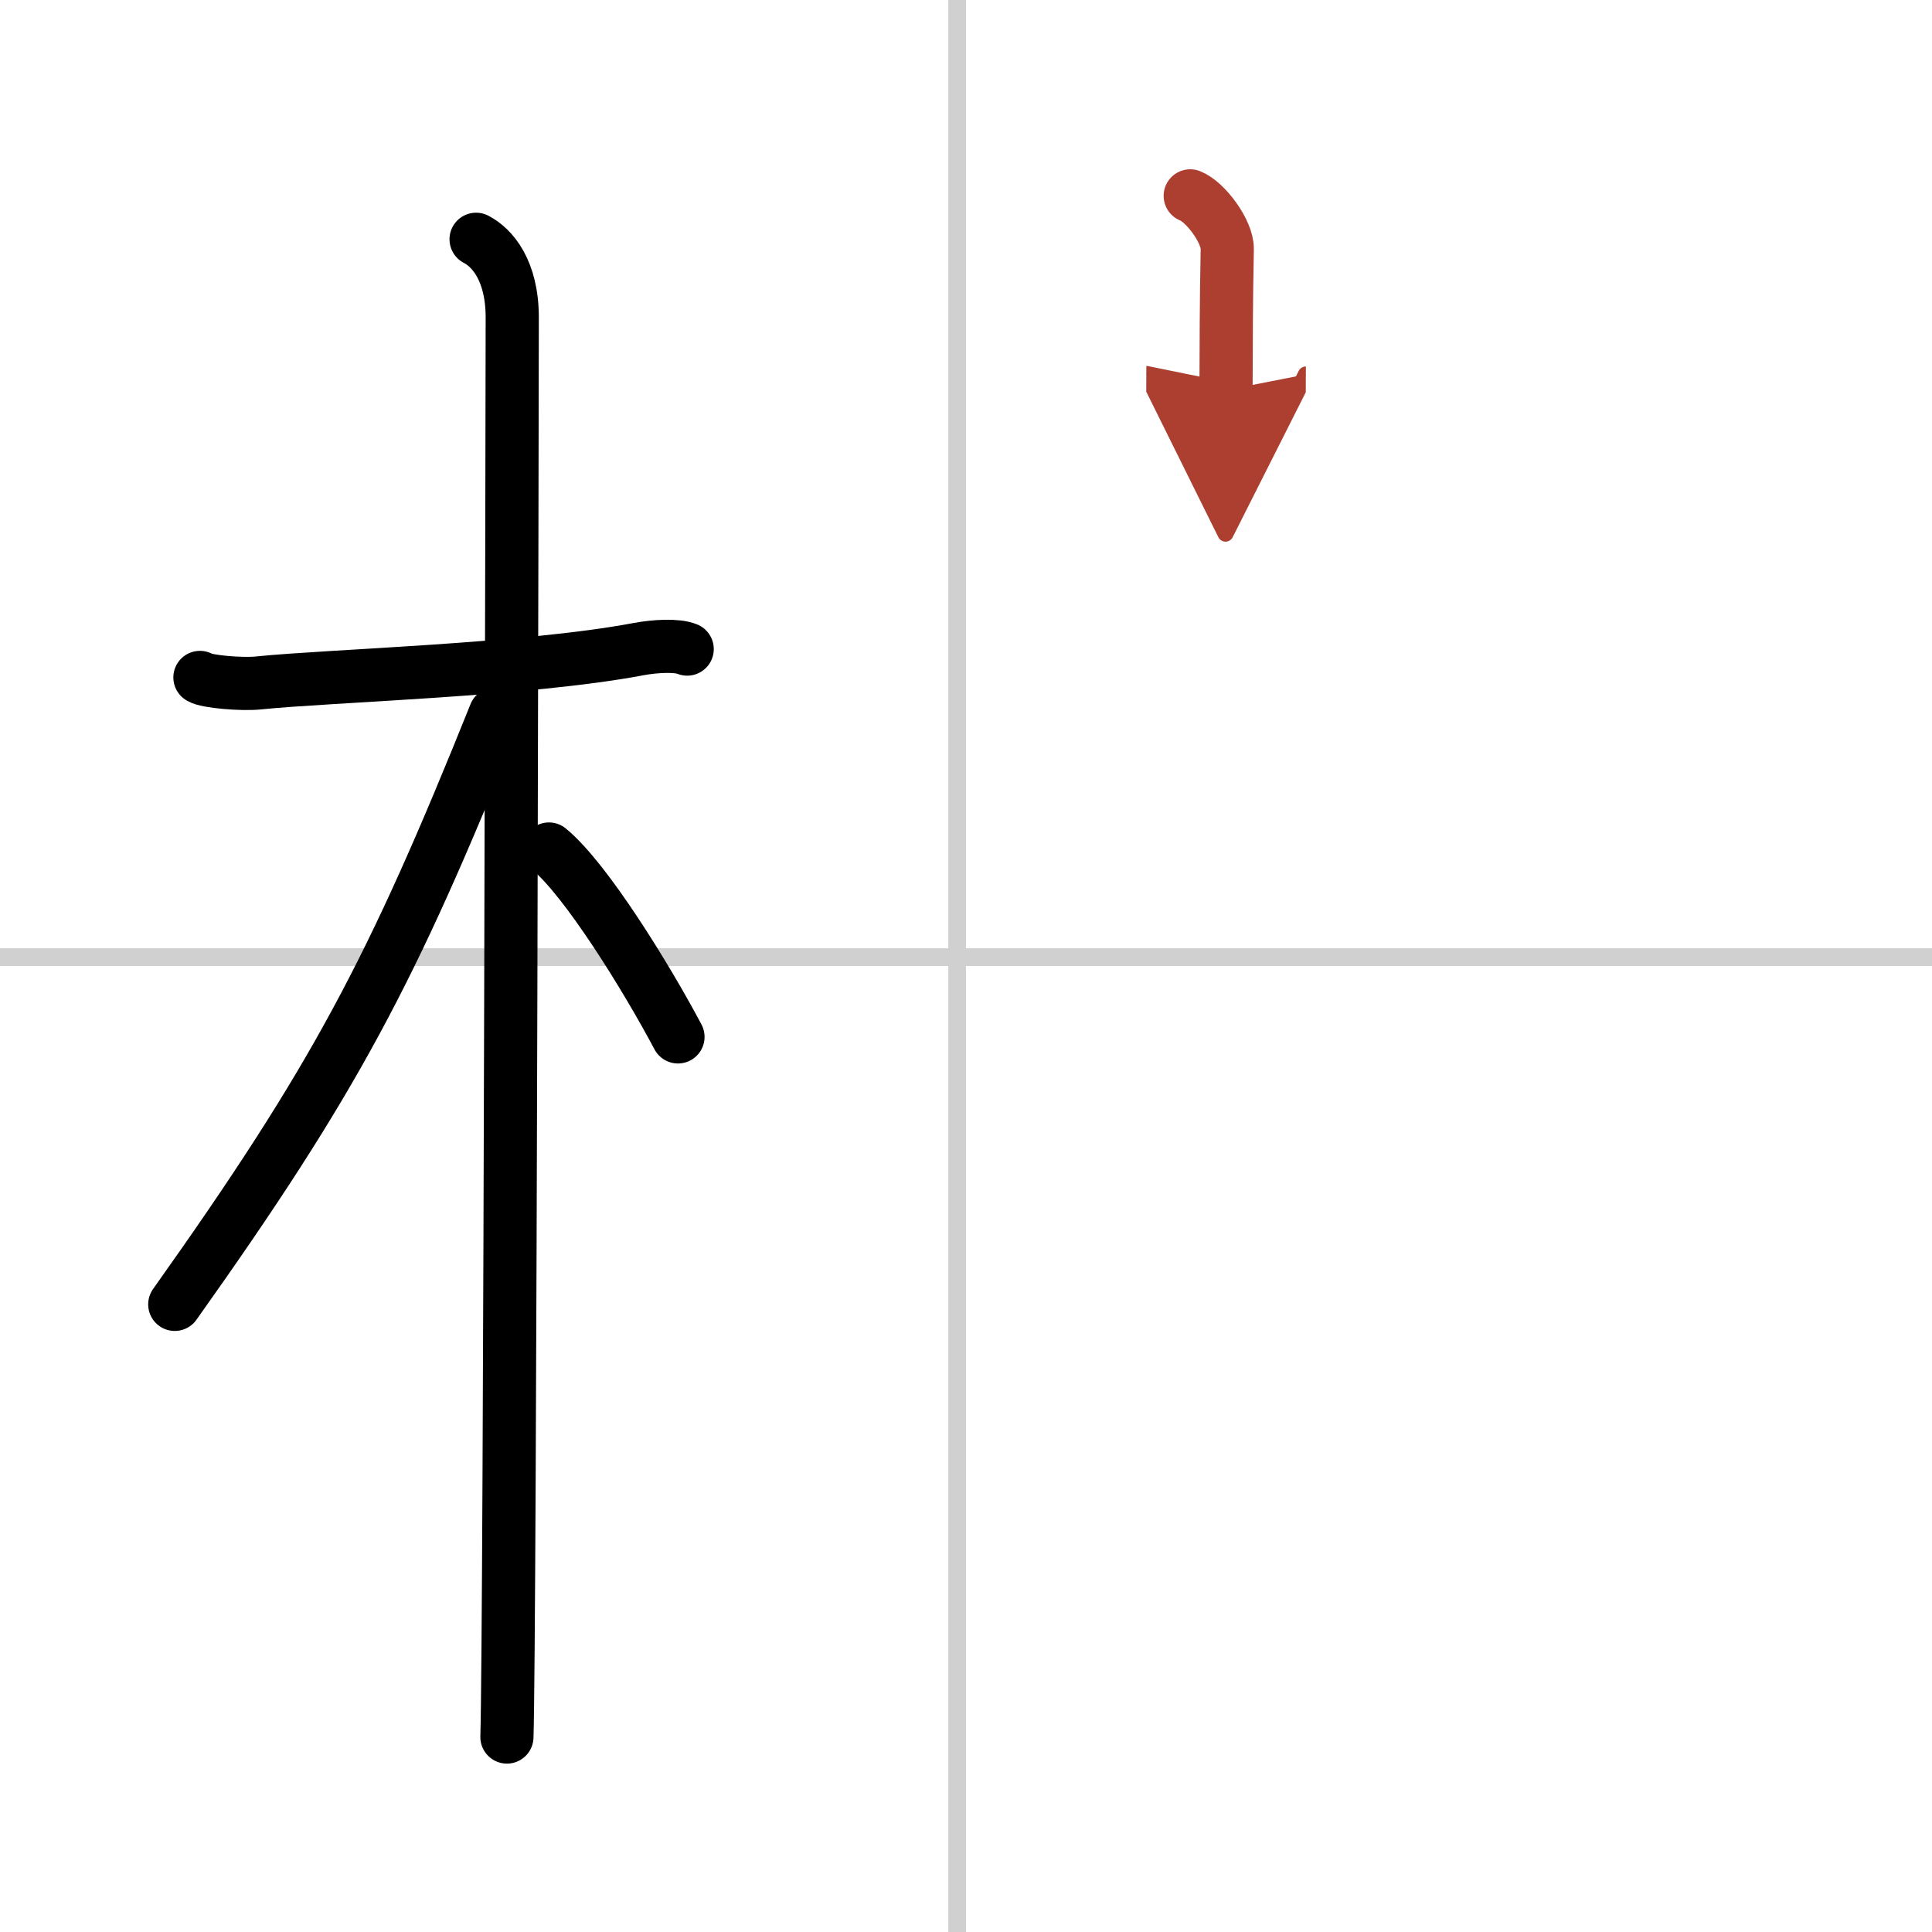 <svg width="400" height="400" viewBox="0 0 109 109" xmlns="http://www.w3.org/2000/svg"><defs><marker id="a" markerWidth="4" orient="auto" refX="1" refY="5" viewBox="0 0 10 10"><polyline points="0 0 10 5 0 10 1 5" fill="#ad3f31" stroke="#ad3f31"/></marker></defs><g fill="none" stroke="#000" stroke-linecap="round" stroke-linejoin="round" stroke-width="3"><rect width="100%" height="100%" fill="#fff" stroke="#fff"/><line x1="54" x2="54" y2="109" stroke="#d0d0d0" stroke-width="1"/><line x2="109" y1="54" y2="54" stroke="#d0d0d0" stroke-width="1"/><path d="m11.28 38.22c0.35 0.24 2.39 0.41 3.31 0.31 3.94-0.41 15.12-0.71 21.45-1.91 0.92-0.17 2.15-0.24 2.73 0"/><path d="m26.86 13.5c0.91 0.47 2.04 1.75 2.04 4.42 0 0.95-0.12 74.25-0.3 80.08"/><path d="m27.94 40.28c-5.82 14.49-9.06 20.62-18.08 33.31"/><path d="m30.97 47.9c2.09 1.71 5.52 7.28 7.28 10.6"/><path d="m67.15 11.05c0.87 0.34 2.11 2.02 2.09 3-0.06 3.1-0.06 5.13-0.07 7.96" marker-end="url(#a)" stroke="#ad3f31"/></g></svg>
